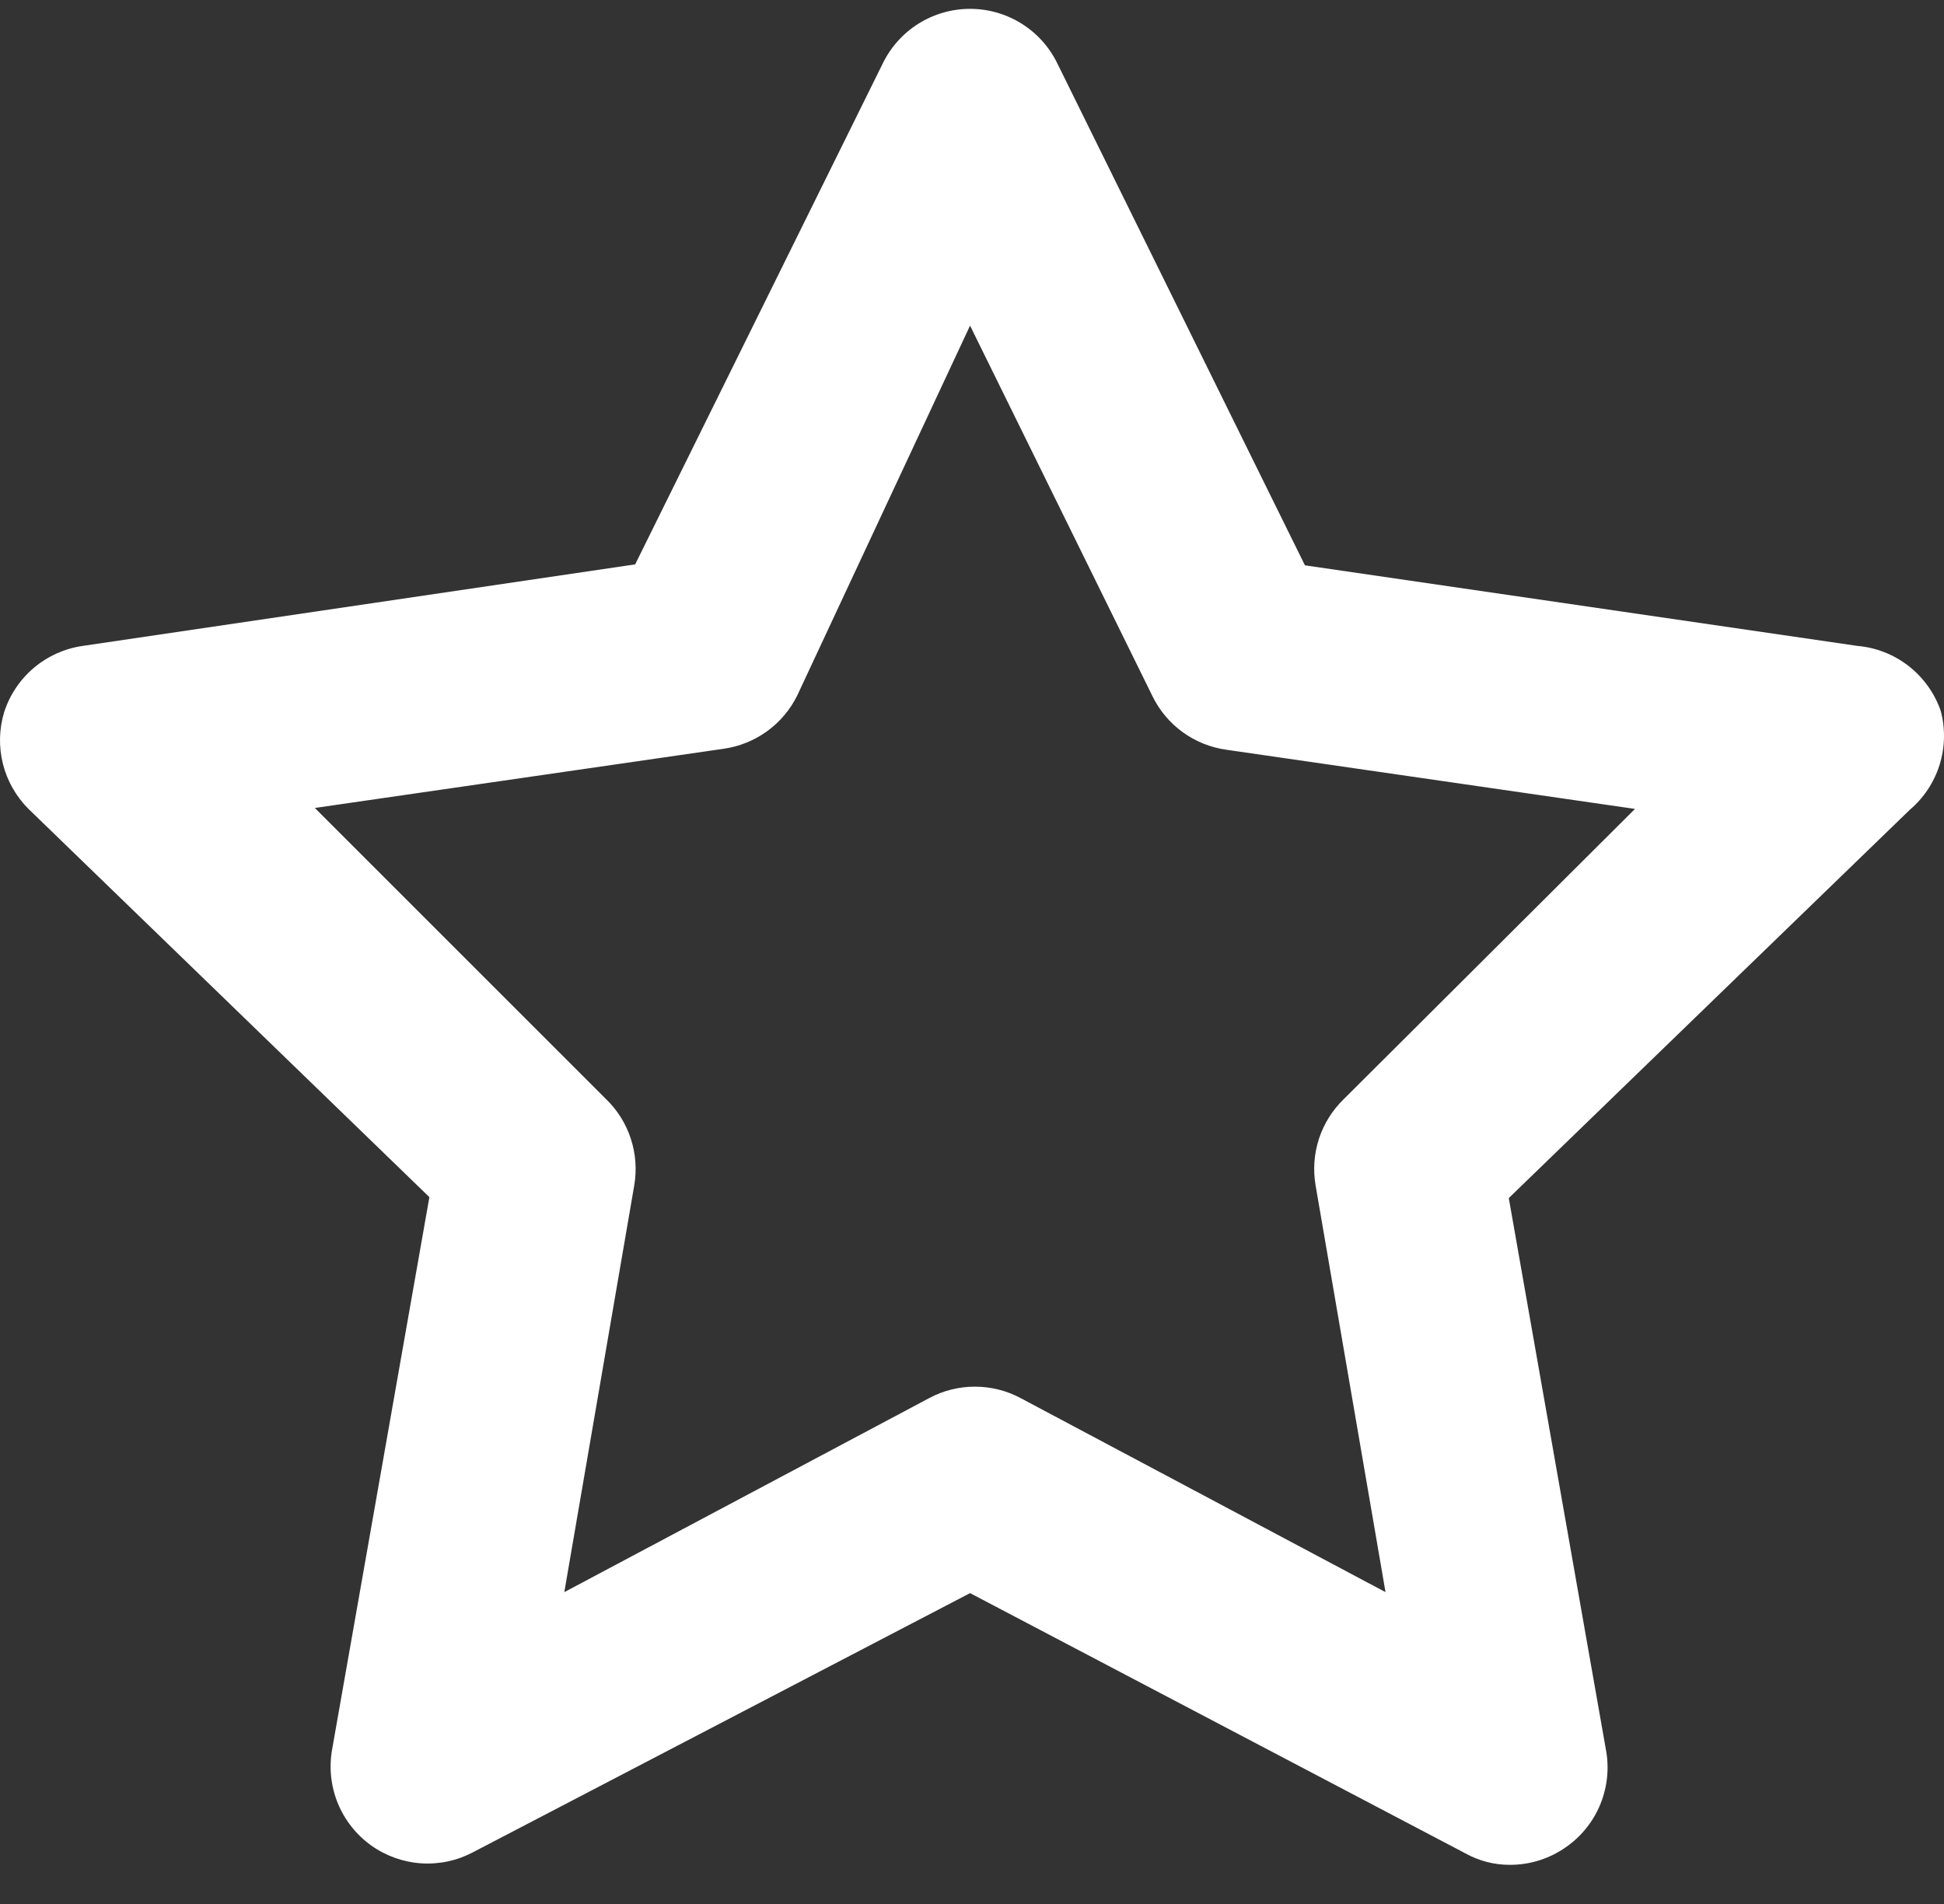 <?xml version="1.0" encoding="UTF-8"?> <svg xmlns="http://www.w3.org/2000/svg" width="49" height="48" viewBox="0 0 49 48" fill="none"><rect x="0" y="0" width="49" height="48" fill="#333333" stroke="none"/><path d="M48.918 17.922C48.763 17.475 48.482 17.082 48.109 16.791C47.735 16.5 47.285 16.323 46.814 16.283L32.892 14.252L26.653 1.603C26.453 1.189 26.14 0.84 25.75 0.596C25.361 0.352 24.911 0.223 24.451 0.223C23.991 0.223 23.541 0.352 23.152 0.596C22.762 0.84 22.45 1.189 22.249 1.603L16.01 14.228L2.089 16.283C1.636 16.347 1.21 16.537 0.86 16.831C0.509 17.125 0.249 17.512 0.107 17.947C-0.023 18.372 -0.035 18.824 0.073 19.255C0.181 19.686 0.404 20.079 0.718 20.393L10.823 30.18L8.376 44.077C8.289 44.536 8.335 45.01 8.508 45.444C8.682 45.877 8.976 46.252 9.355 46.524C9.725 46.788 10.162 46.944 10.615 46.975C11.069 47.005 11.522 46.908 11.924 46.695L24.451 40.163L36.929 46.72C37.273 46.913 37.66 47.014 38.055 47.013C38.573 47.015 39.078 46.852 39.498 46.548C39.878 46.276 40.172 45.901 40.345 45.468C40.518 45.034 40.564 44.56 40.477 44.102L38.03 30.204L48.135 20.418C48.488 20.119 48.749 19.725 48.888 19.284C49.026 18.842 49.037 18.37 48.918 17.922ZM33.871 27.709C33.584 27.986 33.369 28.33 33.245 28.71C33.122 29.089 33.093 29.493 33.161 29.887L34.923 40.138L25.723 35.245C25.369 35.056 24.974 34.958 24.573 34.958C24.172 34.958 23.777 35.056 23.424 35.245L14.224 40.138L15.986 29.887C16.054 29.493 16.025 29.089 15.901 28.71C15.778 28.33 15.563 27.986 15.276 27.709L7.936 20.369L18.237 18.877C18.633 18.821 19.01 18.67 19.334 18.435C19.658 18.201 19.92 17.89 20.096 17.531L24.451 8.209L29.051 17.555C29.227 17.915 29.489 18.225 29.813 18.46C30.137 18.694 30.514 18.846 30.91 18.901L41.211 20.393L33.871 27.709Z" fill="white"></path></svg> 